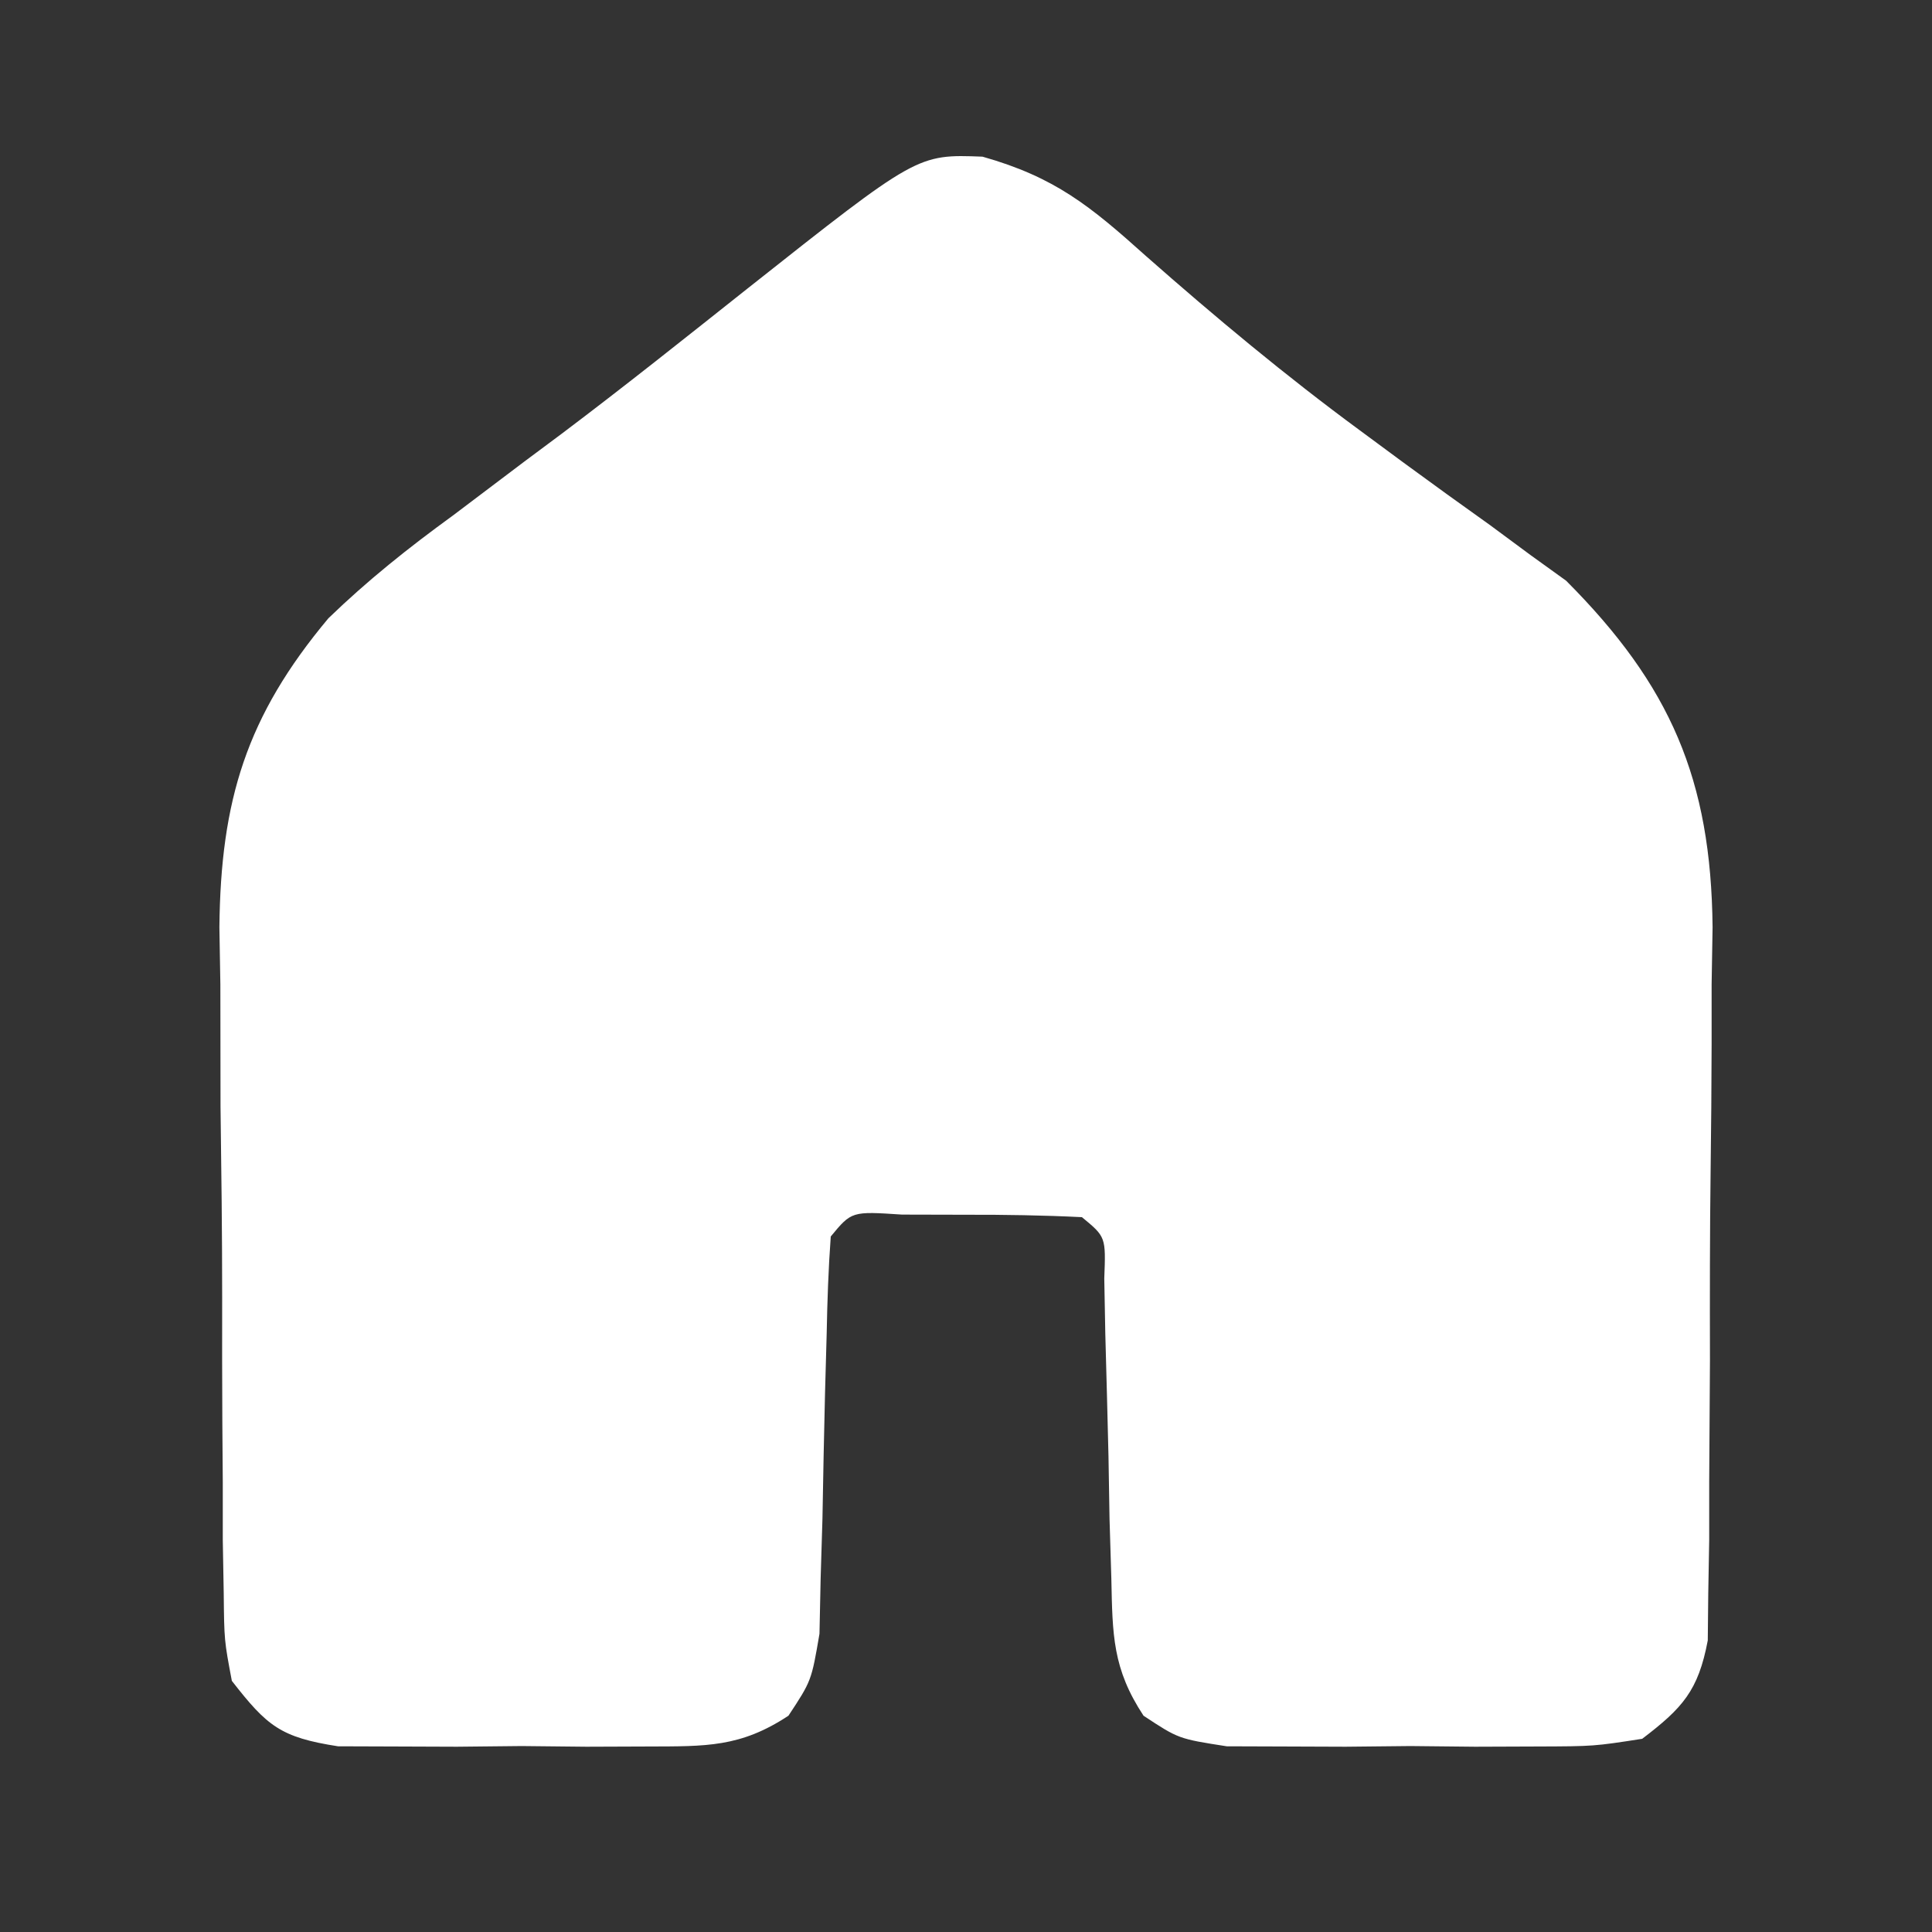 <?xml version="1.0" encoding="UTF-8"?>
<svg version="1.1" xmlns="http://www.w3.org/2000/svg" width="100" height="100">
<rect width="100%" height="100%" fill="#333333" stroke="none"/>
<path d="M0 0 C3.747 1.061 5.565 2.545 8.457 5.141 C12.046 8.303 15.672 11.328 19.527 14.164 C20.658 14.999 20.658 14.999 21.811 15.851 C23.29 16.935 24.775 18.009 26.269 19.071 C26.959 19.581 27.649 20.092 28.359 20.617 C29.274 21.276 29.274 21.276 30.207 21.948 C35.612 27.367 37.711 32.232 37.788 39.886 C37.772 40.863 37.755 41.841 37.738 42.848 C37.738 43.872 37.738 44.897 37.738 45.953 C37.733 48.105 37.716 50.258 37.687 52.41 C37.644 55.711 37.645 59.01 37.652 62.311 C37.642 64.406 37.629 66.502 37.613 68.598 C37.613 70.079 37.613 70.079 37.613 71.59 C37.597 72.505 37.581 73.42 37.564 74.363 C37.556 75.167 37.548 75.971 37.539 76.799 C37.048 79.404 36.233 80.3 34.145 81.891 C31.648 82.279 31.648 82.279 28.707 82.289 C27.647 82.293 26.588 82.297 25.496 82.301 C24.39 82.289 23.284 82.278 22.145 82.266 C20.486 82.283 20.486 82.283 18.793 82.301 C17.733 82.297 16.674 82.293 15.582 82.289 C14.611 82.286 13.641 82.282 12.641 82.279 C10.145 81.891 10.145 81.891 8.334 80.696 C6.727 78.258 6.729 76.511 6.668 73.602 C6.637 72.578 6.606 71.555 6.574 70.5 C6.556 69.433 6.538 68.365 6.52 67.266 C6.469 65.148 6.414 63.031 6.355 60.914 C6.338 59.975 6.32 59.036 6.302 58.068 C6.385 55.913 6.385 55.913 5.145 54.891 C3.147 54.792 1.145 54.761 -0.855 54.766 C-1.949 54.763 -3.042 54.76 -4.168 54.758 C-6.774 54.585 -6.774 54.585 -7.855 55.891 C-7.977 57.562 -8.035 59.238 -8.066 60.914 C-8.109 62.445 -8.109 62.445 -8.152 64.008 C-8.204 66.172 -8.249 68.336 -8.285 70.5 C-8.332 72.035 -8.332 72.035 -8.379 73.602 C-8.399 74.543 -8.419 75.485 -8.439 76.455 C-8.855 78.891 -8.855 78.891 -10.045 80.696 C-12.536 82.34 -14.321 82.279 -17.293 82.289 C-18.353 82.293 -19.412 82.297 -20.504 82.301 C-21.61 82.289 -22.716 82.278 -23.855 82.266 C-24.961 82.277 -26.067 82.289 -27.207 82.301 C-28.267 82.297 -29.326 82.293 -30.418 82.289 C-31.389 82.286 -32.359 82.282 -33.359 82.279 C-36.338 81.816 -37.029 81.235 -38.855 78.891 C-39.25 76.799 -39.25 76.799 -39.275 74.363 C-39.291 73.448 -39.307 72.533 -39.324 71.59 C-39.324 70.109 -39.324 70.109 -39.324 68.598 C-39.332 67.578 -39.339 66.558 -39.347 65.507 C-39.358 63.346 -39.361 61.184 -39.356 59.023 C-39.355 55.733 -39.397 52.444 -39.441 49.154 C-39.447 47.052 -39.449 44.95 -39.449 42.848 C-39.466 41.87 -39.482 40.893 -39.499 39.886 C-39.433 33.319 -38.103 28.964 -33.855 23.891 C-31.824 21.926 -29.703 20.237 -27.418 18.578 C-26.183 17.646 -24.949 16.714 -23.715 15.781 C-23.083 15.31 -22.45 14.839 -21.799 14.354 C-18.543 11.903 -15.36 9.36 -12.168 6.828 C-3.376 -0.129 -3.376 -0.129 0 0 Z " fill="#FFFFFF" transform="translate(50.855,8.109)"/>
</svg>
